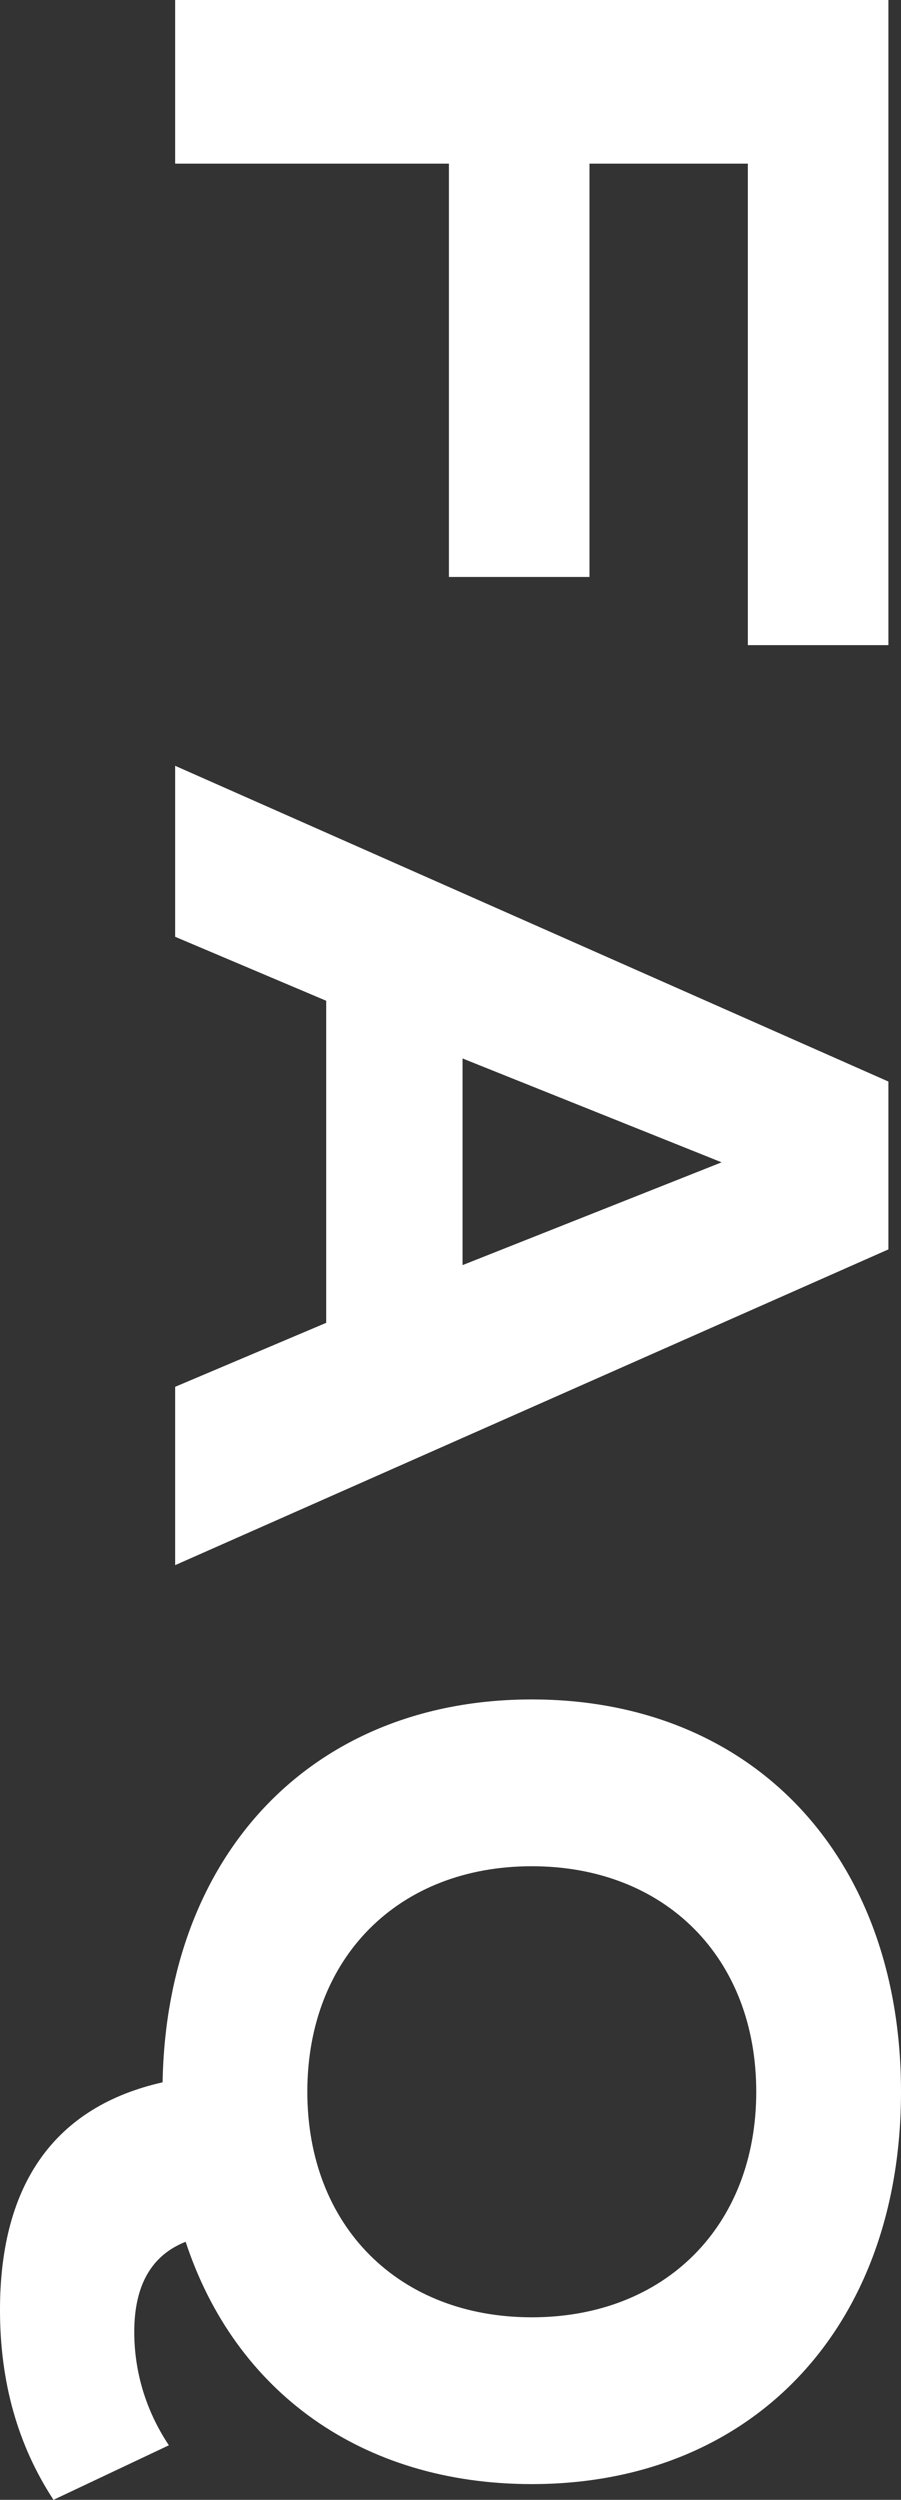 <?xml version="1.0" encoding="UTF-8"?><svg id="uuid-d0998337-11d4-4208-81e9-92f54927deed" xmlns="http://www.w3.org/2000/svg" width="128.845" height="357.443" viewBox="0 0 128.845 357.443"><rect x="0" y="0" width="128.845" height="357.443" fill="#333333" stroke="none"/><g id="uuid-9d47e6c3-5be6-41da-9fd3-e093553c9989"><g><path d="M106.945,23.399h-22.648v59.098h-20.1V23.399H25.049V0H127.045V92.246h-20.1V23.399Z" fill="#fff"/><path d="M46.648,189.146v-46.049l-21.6-9.148v-24.449l101.996,45.148v23.998L25.049,223.795v-25.499l21.6-9.149Zm19.498-37.799v29.549l37.049-14.699-37.049-14.85Z" fill="#fff"/><path d="M7.649,357.443c-5.1-7.799-7.649-16.799-7.649-27.148,0-18.148,7.949-29.099,23.249-32.549,.6-32.848,21.599-54.748,52.798-54.748,31.648,0,52.798,22.5,52.798,56.098s-21.149,56.098-52.798,56.098c-24.299,0-42.448-13.199-49.498-34.648-4.949,1.951-7.35,6.301-7.35,12.9,0,5.1,1.35,10.799,4.949,16.199l-16.499,7.799Zm36.299-58.348c0,19.199,13.05,32.25,32.099,32.25s32.099-13.051,32.099-32.25-13.05-32.248-32.099-32.248-32.099,13.049-32.099,32.248Z" fill="#fff"/></g></g></svg>
